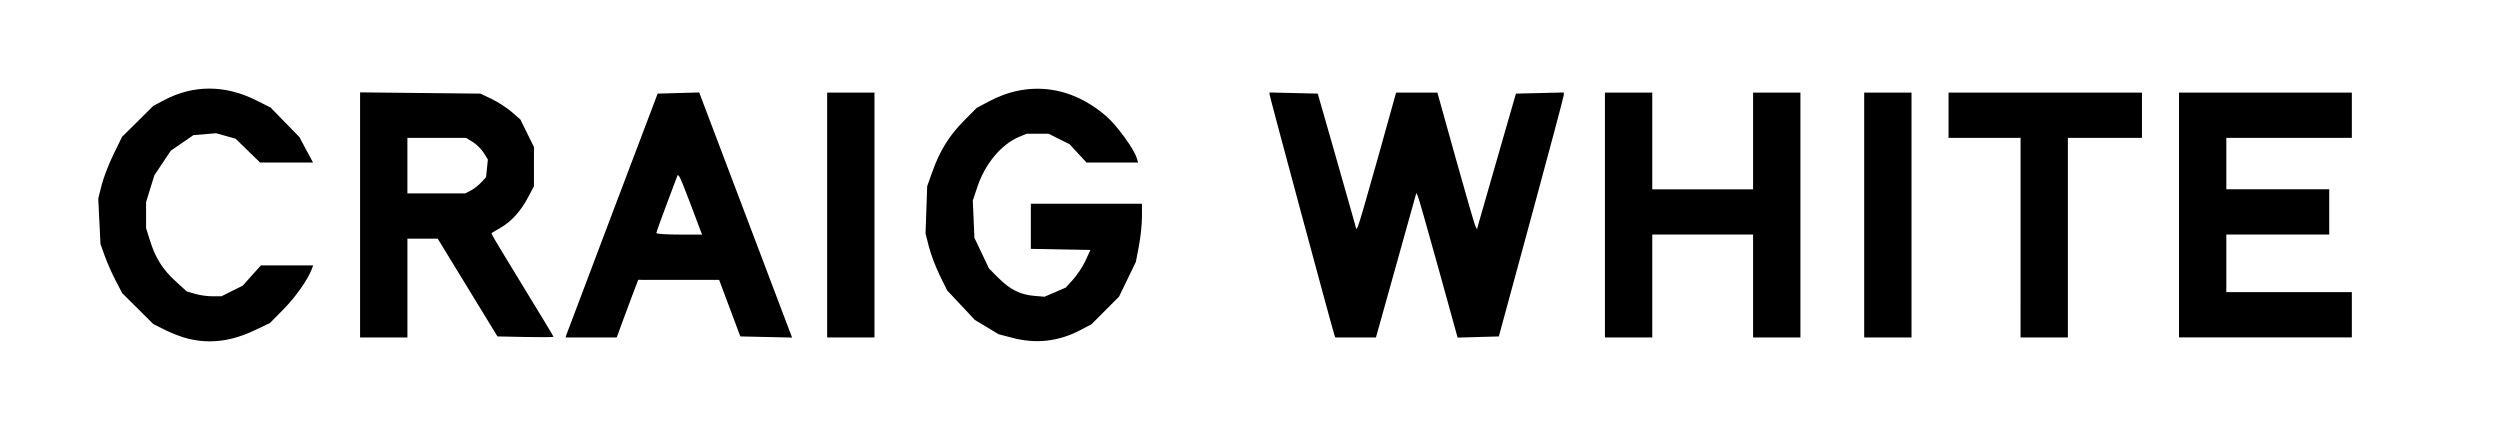 <?xml version="1.0" encoding="UTF-8" standalone="no"?>
<!-- Created with Inkscape (http://www.inkscape.org/) -->

<svg
   width="321.469mm"
   height="56.356mm"
   viewBox="0 0 321.469 56.356"
   version="1.1"
   id="svg5"
   xml:space="preserve"
   inkscape:version="1.2.1 (9c6d41e410, 2022-07-14)"
   sodipodi:docname="craig_white_logo.svg"
   xmlns:inkscape="http://www.inkscape.org/namespaces/inkscape"
   xmlns:sodipodi="http://sodipodi.sourceforge.net/DTD/sodipodi-0.dtd"
   xmlns="http://www.w3.org/2000/svg"
   xmlns:svg="http://www.w3.org/2000/svg"><sodipodi:namedview
     id="namedview7"
     pagecolor="#ffffff"
     bordercolor="#000000"
     borderopacity="0.25"
     inkscape:showpageshadow="2"
     inkscape:pageopacity="0.0"
     inkscape:pagecheckerboard="true"
     inkscape:deskcolor="#d1d1d1"
     inkscape:document-units="mm"
     showgrid="false"
     inkscape:zoom="1.4912879"
     inkscape:cx="560.92456"
     inkscape:cy="165.62865"
     inkscape:window-width="1920"
     inkscape:window-height="1017"
     inkscape:window-x="2552"
     inkscape:window-y="-8"
     inkscape:window-maximized="1"
     inkscape:current-layer="layer1" /><defs
     id="defs2" /><g
     inkscape:label="Layer 1"
     inkscape:groupmode="layer"
     id="layer1"
     transform="translate(-32.85,-209.365)"><path
       style="fill:#000000;stroke-width:0.265"
       d="m 57.016,252.909 c -0.752,-0.182 -2.061,-0.678 -2.91,-1.102 l -1.544,-0.771 -1.996,-1.984 -1.996,-1.984 -0.86,-1.647 c -0.473,-0.906 -1.104,-2.335 -1.402,-3.175 l -0.541,-1.528 -0.141,-2.91 -0.141,-2.91 0.431,-1.72 c 0.237,-0.946 0.926,-2.732 1.53,-3.969 l 1.098,-2.249 2.009,-1.99 2.009,-1.99 1.343,-0.714 c 3.786,-2.012 7.868,-2.013 11.886,-0.002 l 1.852,0.927 1.852,1.898 1.852,1.898 0.878,1.64 0.878,1.64 h -3.403 -3.403 l -1.579,-1.535 -1.579,-1.535 -1.249,-0.35 -1.249,-0.35 -1.459,0.121 -1.459,0.121 -1.455,1.002 -1.455,1.002 -1.057,1.582 -1.057,1.582 -0.532,1.721 -0.532,1.721 v 1.668 1.668 l 0.498,1.602 c 0.695,2.232 1.627,3.715 3.292,5.237 l 1.428,1.305 1.059,0.317 c 0.583,0.175 1.588,0.317 2.233,0.317 h 1.174 l 1.369,-0.682 1.369,-0.682 1.171,-1.302 1.171,-1.302 h 3.361 3.361 l -0.173,0.463 c -0.508,1.357 -2.07,3.579 -3.626,5.159 l -1.759,1.786 -1.946,0.922 c -3.035,1.438 -5.736,1.778 -8.604,1.083 z m 105.988,-0.109 -1.741,-0.455 -1.529,-0.919 -1.529,-0.919 -1.784,-1.903 -1.784,-1.903 -0.947,-1.933 c -0.521,-1.063 -1.145,-2.707 -1.387,-3.653 l -0.44,-1.72 0.106,-3.043 0.106,-3.043 0.694,-1.941 c 0.949,-2.654 2.155,-4.586 4.057,-6.503 l 1.606,-1.618 1.59,-0.848 c 5.078,-2.707 10.615,-1.999 15.108,1.931 1.34,1.172 3.534,4.186 3.888,5.341 l 0.182,0.595 h -3.32 -3.32 l -1.086,-1.178 -1.086,-1.178 -1.353,-0.674 -1.353,-0.674 h -1.412 -1.412 l -0.941,0.393 c -2.32,0.969 -4.402,3.468 -5.404,6.486 l -0.571,1.72 0.103,2.39 0.103,2.39 0.939,1.977 0.939,1.977 1.217,1.217 c 1.481,1.481 2.805,2.145 4.576,2.296 l 1.34,0.114 1.37,-0.589 1.37,-0.589 0.954,-1.056 c 0.525,-0.581 1.238,-1.668 1.584,-2.416 l 0.63,-1.36 -3.831,-0.073 -3.831,-0.073 v -2.903 -2.903 h 7.144 7.144 v 1.697 c 0,0.933 -0.176,2.615 -0.391,3.738 l -0.391,2.042 -1.081,2.234 -1.081,2.234 -1.769,1.773 -1.769,1.773 -1.343,0.713 c -2.85,1.513 -5.747,1.853 -8.865,1.039 z M 79.152,236.999 v -15.757 l 7.739,0.081 7.739,0.081 1.455,0.695 c 0.8,0.382 1.956,1.131 2.569,1.665 l 1.113,0.97 0.871,1.769 0.871,1.769 -10e-4,2.519 -0.001,2.519 -0.726,1.379 c -0.958,1.82 -2.123,3.117 -3.556,3.957 l -1.17,0.685 0.123,0.32 c 0.068,0.176 1.86,3.153 3.984,6.615 2.124,3.462 3.861,6.342 3.861,6.4 0,0.058 -1.622,0.073 -3.603,0.032 l -3.603,-0.074 -3.841,-6.284 -3.841,-6.284 h -1.948 -1.948 v 6.35 6.35 H 82.195 79.152 Z m 14.234,-3.135 c 0.393,-0.204 0.996,-0.673 1.34,-1.042 l 0.626,-0.67 0.116,-1.141 0.116,-1.141 -0.541,-0.862 c -0.298,-0.474 -0.929,-1.099 -1.404,-1.388 l -0.862,-0.526 -3.77,-9.9e-4 -3.77,-9.9e-4 v 3.572 3.572 h 3.717 3.717 z m 12.342,18.43 c 0.085,-0.255 2.749,-7.309 5.921,-15.677 l 5.767,-15.214 2.673,-0.075 2.673,-0.075 0.525,1.398 c 0.556,1.481 10.657,28.133 11.137,29.386 l 0.282,0.735 -3.33,-0.074 -3.33,-0.074 -1.362,-3.636 -1.362,-3.636 -5.202,-0.002 -5.202,-0.002 -0.781,2.051 c -0.429,1.128 -1.051,2.795 -1.382,3.704 l -0.601,1.654 h -3.29 -3.29 l 0.154,-0.463 z m 17.217,-13.229 c -0.101,-0.255 -0.717,-1.892 -1.369,-3.638 -0.652,-1.746 -1.274,-3.266 -1.383,-3.377 l -0.198,-0.202 -1.374,3.642 c -0.756,2.003 -1.373,3.731 -1.372,3.84 10e-4,0.109 1.324,0.198 2.941,0.198 h 2.939 z m 16.267,-2.051 v -15.743 h 3.043 3.043 v 15.743 15.743 h -3.043 -3.043 z m 65.222,15.412 c -0.274,-0.797 -8.336,-30.704 -8.336,-30.925 v -0.246 l 3.099,0.074 3.099,0.074 2.311,8.07 c 1.271,4.438 2.385,8.361 2.476,8.717 l 0.165,0.648 0.203,-0.329 c 0.112,-0.181 1.264,-4.133 2.562,-8.782 l 2.358,-8.454 2.654,-0.001 2.654,-0.001 2.345,8.401 c 1.29,4.62 2.436,8.574 2.547,8.786 l 0.202,0.386 0.29,-1.047 c 0.16,-0.576 1.286,-4.5 2.504,-8.72 l 2.213,-7.673 3.078,-0.074 3.078,-0.074 -0.006,0.339 c -0.003,0.187 -1.883,7.245 -4.177,15.685 l -4.171,15.346 -2.651,0.075 -2.651,0.075 -2.473,-8.938 c -1.36,-4.916 -2.555,-9.099 -2.655,-9.294 l -0.182,-0.356 -1.245,4.457 c -0.684,2.451 -1.852,6.63 -2.595,9.286 l -1.35,4.829 h -2.615 -2.615 z m 34.791,-15.412 v -15.743 h 3.043 3.043 v 6.218 6.218 h 6.482 6.482 v -6.218 -6.218 h 3.043 3.043 v 15.743 15.743 h -3.043 -3.043 v -6.615 -6.615 h -6.482 -6.482 v 6.615 6.615 h -3.043 -3.043 z m 33.337,0 v -15.743 h 3.043 3.043 v 15.743 15.743 h -3.043 -3.043 z m 20.108,2.91 v -12.832 h -4.63 -4.63 v -2.91 -2.91 h 12.435 12.435 v 2.91 2.91 h -4.763 -4.763 v 12.832 12.832 h -3.043 -3.043 z m 20.373,-2.91 v -15.743 h 11.113 11.113 v 2.91 2.91 h -8.07 -8.07 v 3.307 3.307 h 6.615 6.615 v 2.91 2.91 h -6.615 -6.615 v 3.704 3.704 h 8.07 8.07 v 2.91 2.91 h -11.113 -11.113 z"
       id="path962" /></g></svg>
